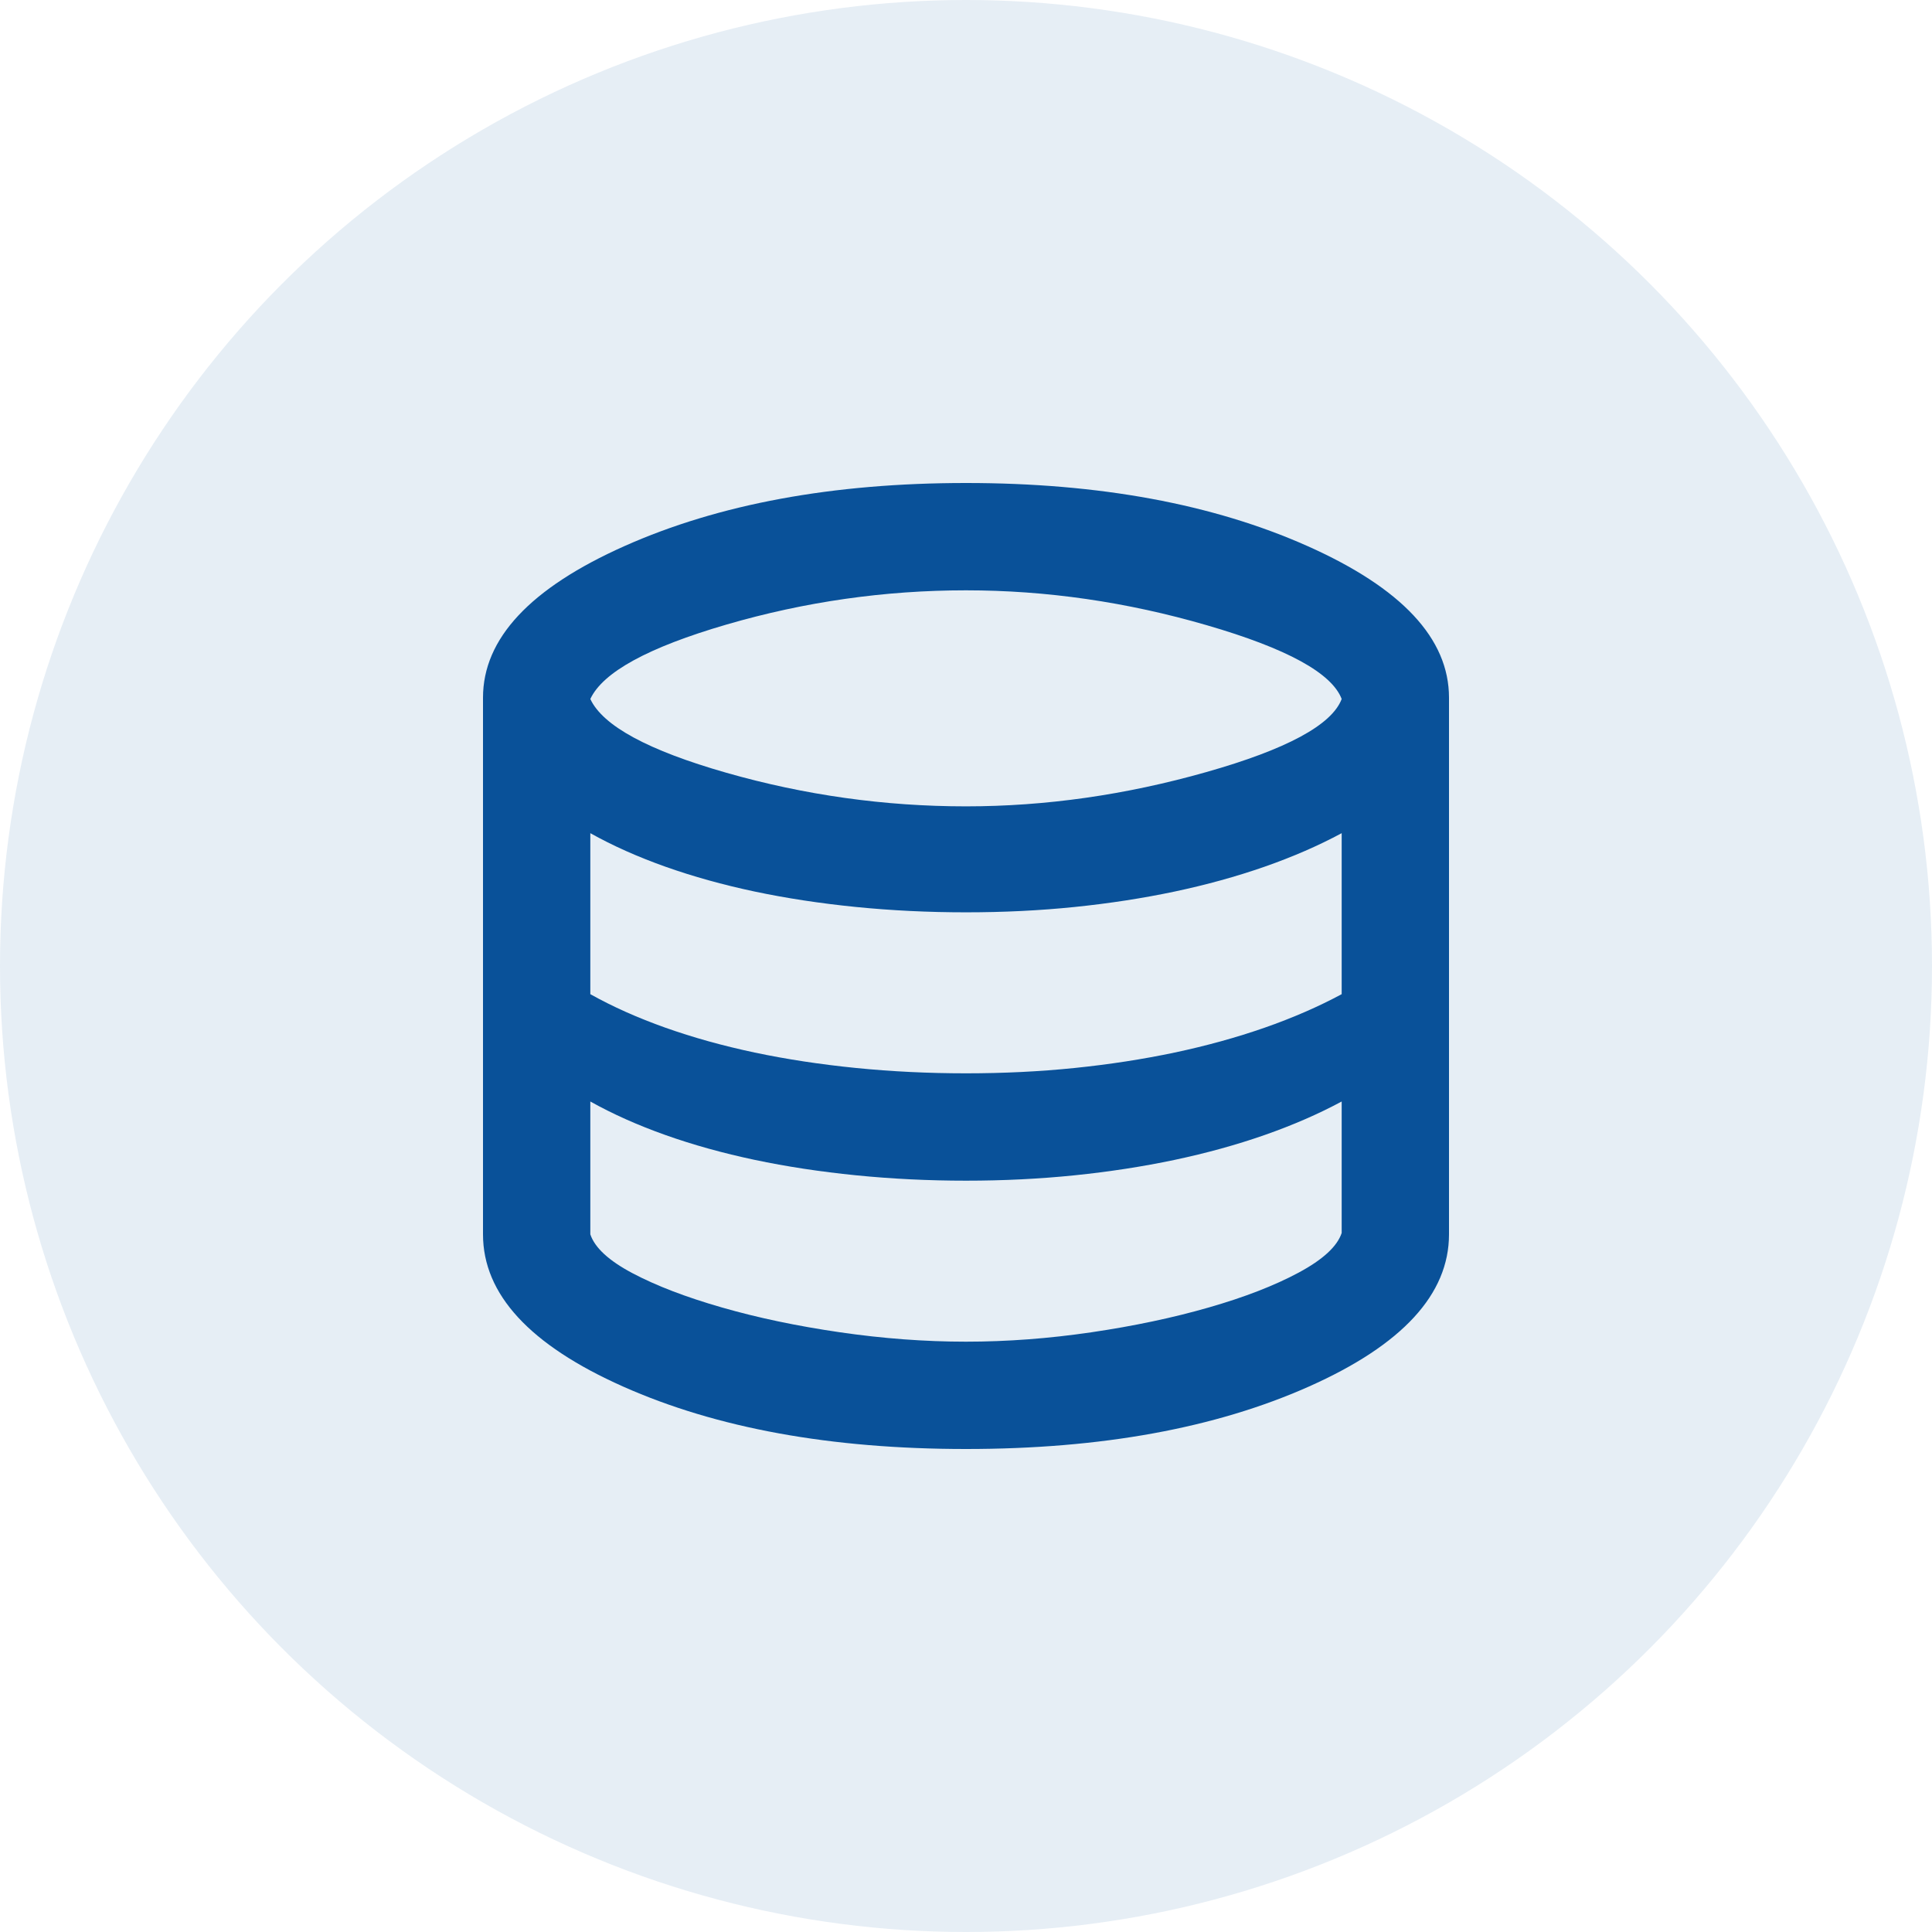 <svg width="60" height="60" viewBox="0 0 60 60" fill="none" xmlns="http://www.w3.org/2000/svg">
<circle opacity="0.1" cx="30" cy="30" r="30" fill="#095199"/>
<path d="M30 45C25.806 45 22.257 44.354 19.354 43.062C16.451 41.771 15 40.194 15 38.333V21.667C15 19.833 16.465 18.264 19.396 16.958C22.326 15.653 25.861 15 30 15C34.139 15 37.674 15.653 40.604 16.958C43.535 18.264 45 19.833 45 21.667V38.333C45 40.194 43.549 41.771 40.646 43.062C37.743 44.354 34.194 45 30 45ZM30 25.042C32.472 25.042 34.958 24.688 37.458 23.979C39.958 23.271 41.361 22.514 41.667 21.708C41.361 20.903 39.965 20.139 37.479 19.417C34.993 18.694 32.5 18.333 30 18.333C27.472 18.333 24.993 18.688 22.562 19.396C20.132 20.104 18.722 20.875 18.333 21.708C18.722 22.542 20.132 23.306 22.562 24C24.993 24.694 27.472 25.042 30 25.042ZM30 33.333C31.167 33.333 32.292 33.278 33.375 33.167C34.458 33.056 35.493 32.896 36.479 32.688C37.465 32.479 38.396 32.222 39.271 31.917C40.146 31.611 40.944 31.264 41.667 30.875V25.875C40.944 26.264 40.146 26.611 39.271 26.917C38.396 27.222 37.465 27.479 36.479 27.688C35.493 27.896 34.458 28.056 33.375 28.167C32.292 28.278 31.167 28.333 30 28.333C28.833 28.333 27.694 28.278 26.583 28.167C25.472 28.056 24.424 27.896 23.438 27.688C22.451 27.479 21.528 27.222 20.667 26.917C19.806 26.611 19.028 26.264 18.333 25.875V30.875C19.028 31.264 19.806 31.611 20.667 31.917C21.528 32.222 22.451 32.479 23.438 32.688C24.424 32.896 25.472 33.056 26.583 33.167C27.694 33.278 28.833 33.333 30 33.333ZM30 41.667C31.278 41.667 32.576 41.569 33.896 41.375C35.215 41.181 36.431 40.924 37.542 40.604C38.653 40.285 39.583 39.924 40.333 39.521C41.083 39.118 41.528 38.708 41.667 38.292V34.208C40.944 34.597 40.146 34.944 39.271 35.25C38.396 35.556 37.465 35.812 36.479 36.021C35.493 36.229 34.458 36.389 33.375 36.5C32.292 36.611 31.167 36.667 30 36.667C28.833 36.667 27.694 36.611 26.583 36.5C25.472 36.389 24.424 36.229 23.438 36.021C22.451 35.812 21.528 35.556 20.667 35.25C19.806 34.944 19.028 34.597 18.333 34.208V38.333C18.472 38.75 18.91 39.153 19.646 39.542C20.382 39.931 21.306 40.285 22.417 40.604C23.528 40.924 24.75 41.181 26.083 41.375C27.417 41.569 28.722 41.667 30 41.667Z" fill="#095199"/>
</svg>
